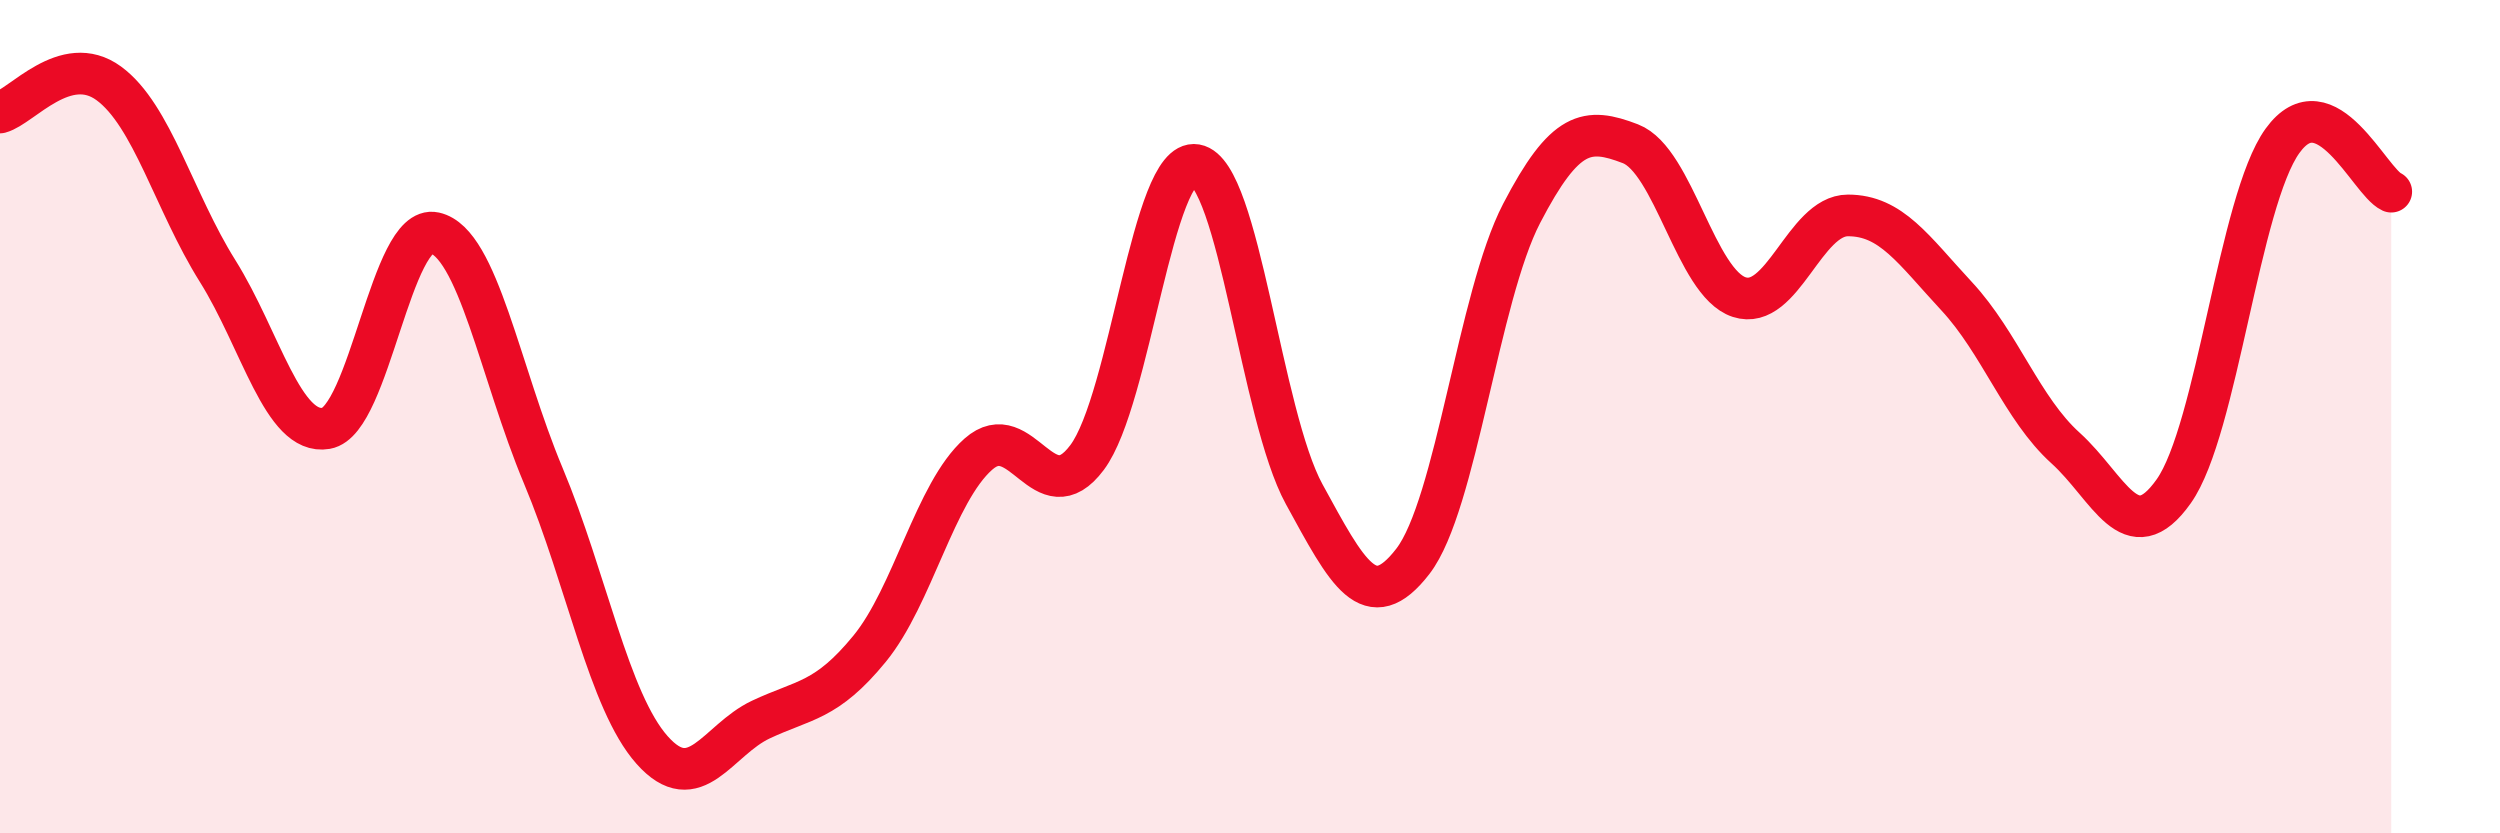 
    <svg width="60" height="20" viewBox="0 0 60 20" xmlns="http://www.w3.org/2000/svg">
      <path
        d="M 0,2.7 C 0.52,2.56 1.57,1.24 2.61,2 C 3.65,2.76 4.18,4.84 5.22,6.5 C 6.26,8.16 6.79,10.46 7.83,10.28 C 8.87,10.1 9.39,5.36 10.43,5.59 C 11.47,5.82 12,8.94 13.04,11.42 C 14.08,13.9 14.61,16.83 15.65,18 C 16.69,19.17 17.22,17.76 18.26,17.27 C 19.3,16.78 19.83,16.84 20.87,15.57 C 21.91,14.3 22.44,11.82 23.48,10.9 C 24.52,9.98 25.05,12.37 26.09,10.98 C 27.13,9.59 27.66,3.78 28.7,3.96 C 29.74,4.14 30.26,9.96 31.3,11.86 C 32.34,13.76 32.87,14.82 33.91,13.47 C 34.95,12.12 35.48,7.12 36.52,5.12 C 37.56,3.12 38.09,3.05 39.13,3.45 C 40.17,3.85 40.7,6.79 41.74,7.13 C 42.78,7.47 43.31,5.17 44.35,5.17 C 45.39,5.17 45.92,5.99 46.96,7.11 C 48,8.23 48.53,9.81 49.57,10.75 C 50.61,11.69 51.13,13.26 52.17,11.79 C 53.21,10.32 53.74,4.82 54.78,3.38 C 55.82,1.94 56.87,4.36 57.39,4.6L57.39 20L0 20Z"
        fill="#EB0A25"
        opacity="0.1"
        stroke-linecap="round"
        stroke-linejoin="round"
      />
      <path
        d="M 0,2.7 C 0.52,2.56 1.57,1.24 2.61,2 C 3.65,2.76 4.18,4.84 5.22,6.5 C 6.26,8.16 6.79,10.46 7.83,10.28 C 8.87,10.1 9.39,5.36 10.43,5.59 C 11.47,5.82 12,8.94 13.04,11.42 C 14.08,13.9 14.61,16.83 15.65,18 C 16.69,19.17 17.22,17.76 18.26,17.27 C 19.3,16.78 19.83,16.84 20.87,15.57 C 21.91,14.3 22.44,11.82 23.48,10.9 C 24.52,9.98 25.05,12.37 26.09,10.98 C 27.13,9.59 27.66,3.78 28.7,3.96 C 29.74,4.14 30.26,9.96 31.3,11.86 C 32.34,13.76 32.87,14.82 33.91,13.47 C 34.95,12.12 35.48,7.12 36.52,5.12 C 37.56,3.12 38.09,3.05 39.13,3.45 C 40.17,3.85 40.7,6.79 41.74,7.13 C 42.78,7.47 43.31,5.17 44.35,5.17 C 45.39,5.17 45.92,5.99 46.96,7.11 C 48,8.23 48.53,9.81 49.57,10.75 C 50.61,11.69 51.13,13.26 52.17,11.79 C 53.21,10.32 53.74,4.82 54.78,3.38 C 55.82,1.94 56.87,4.36 57.39,4.6"
        stroke="#EB0A25"
        stroke-width="1"
        fill="none"
        stroke-linecap="round"
        stroke-linejoin="round"
      />
    </svg>
  